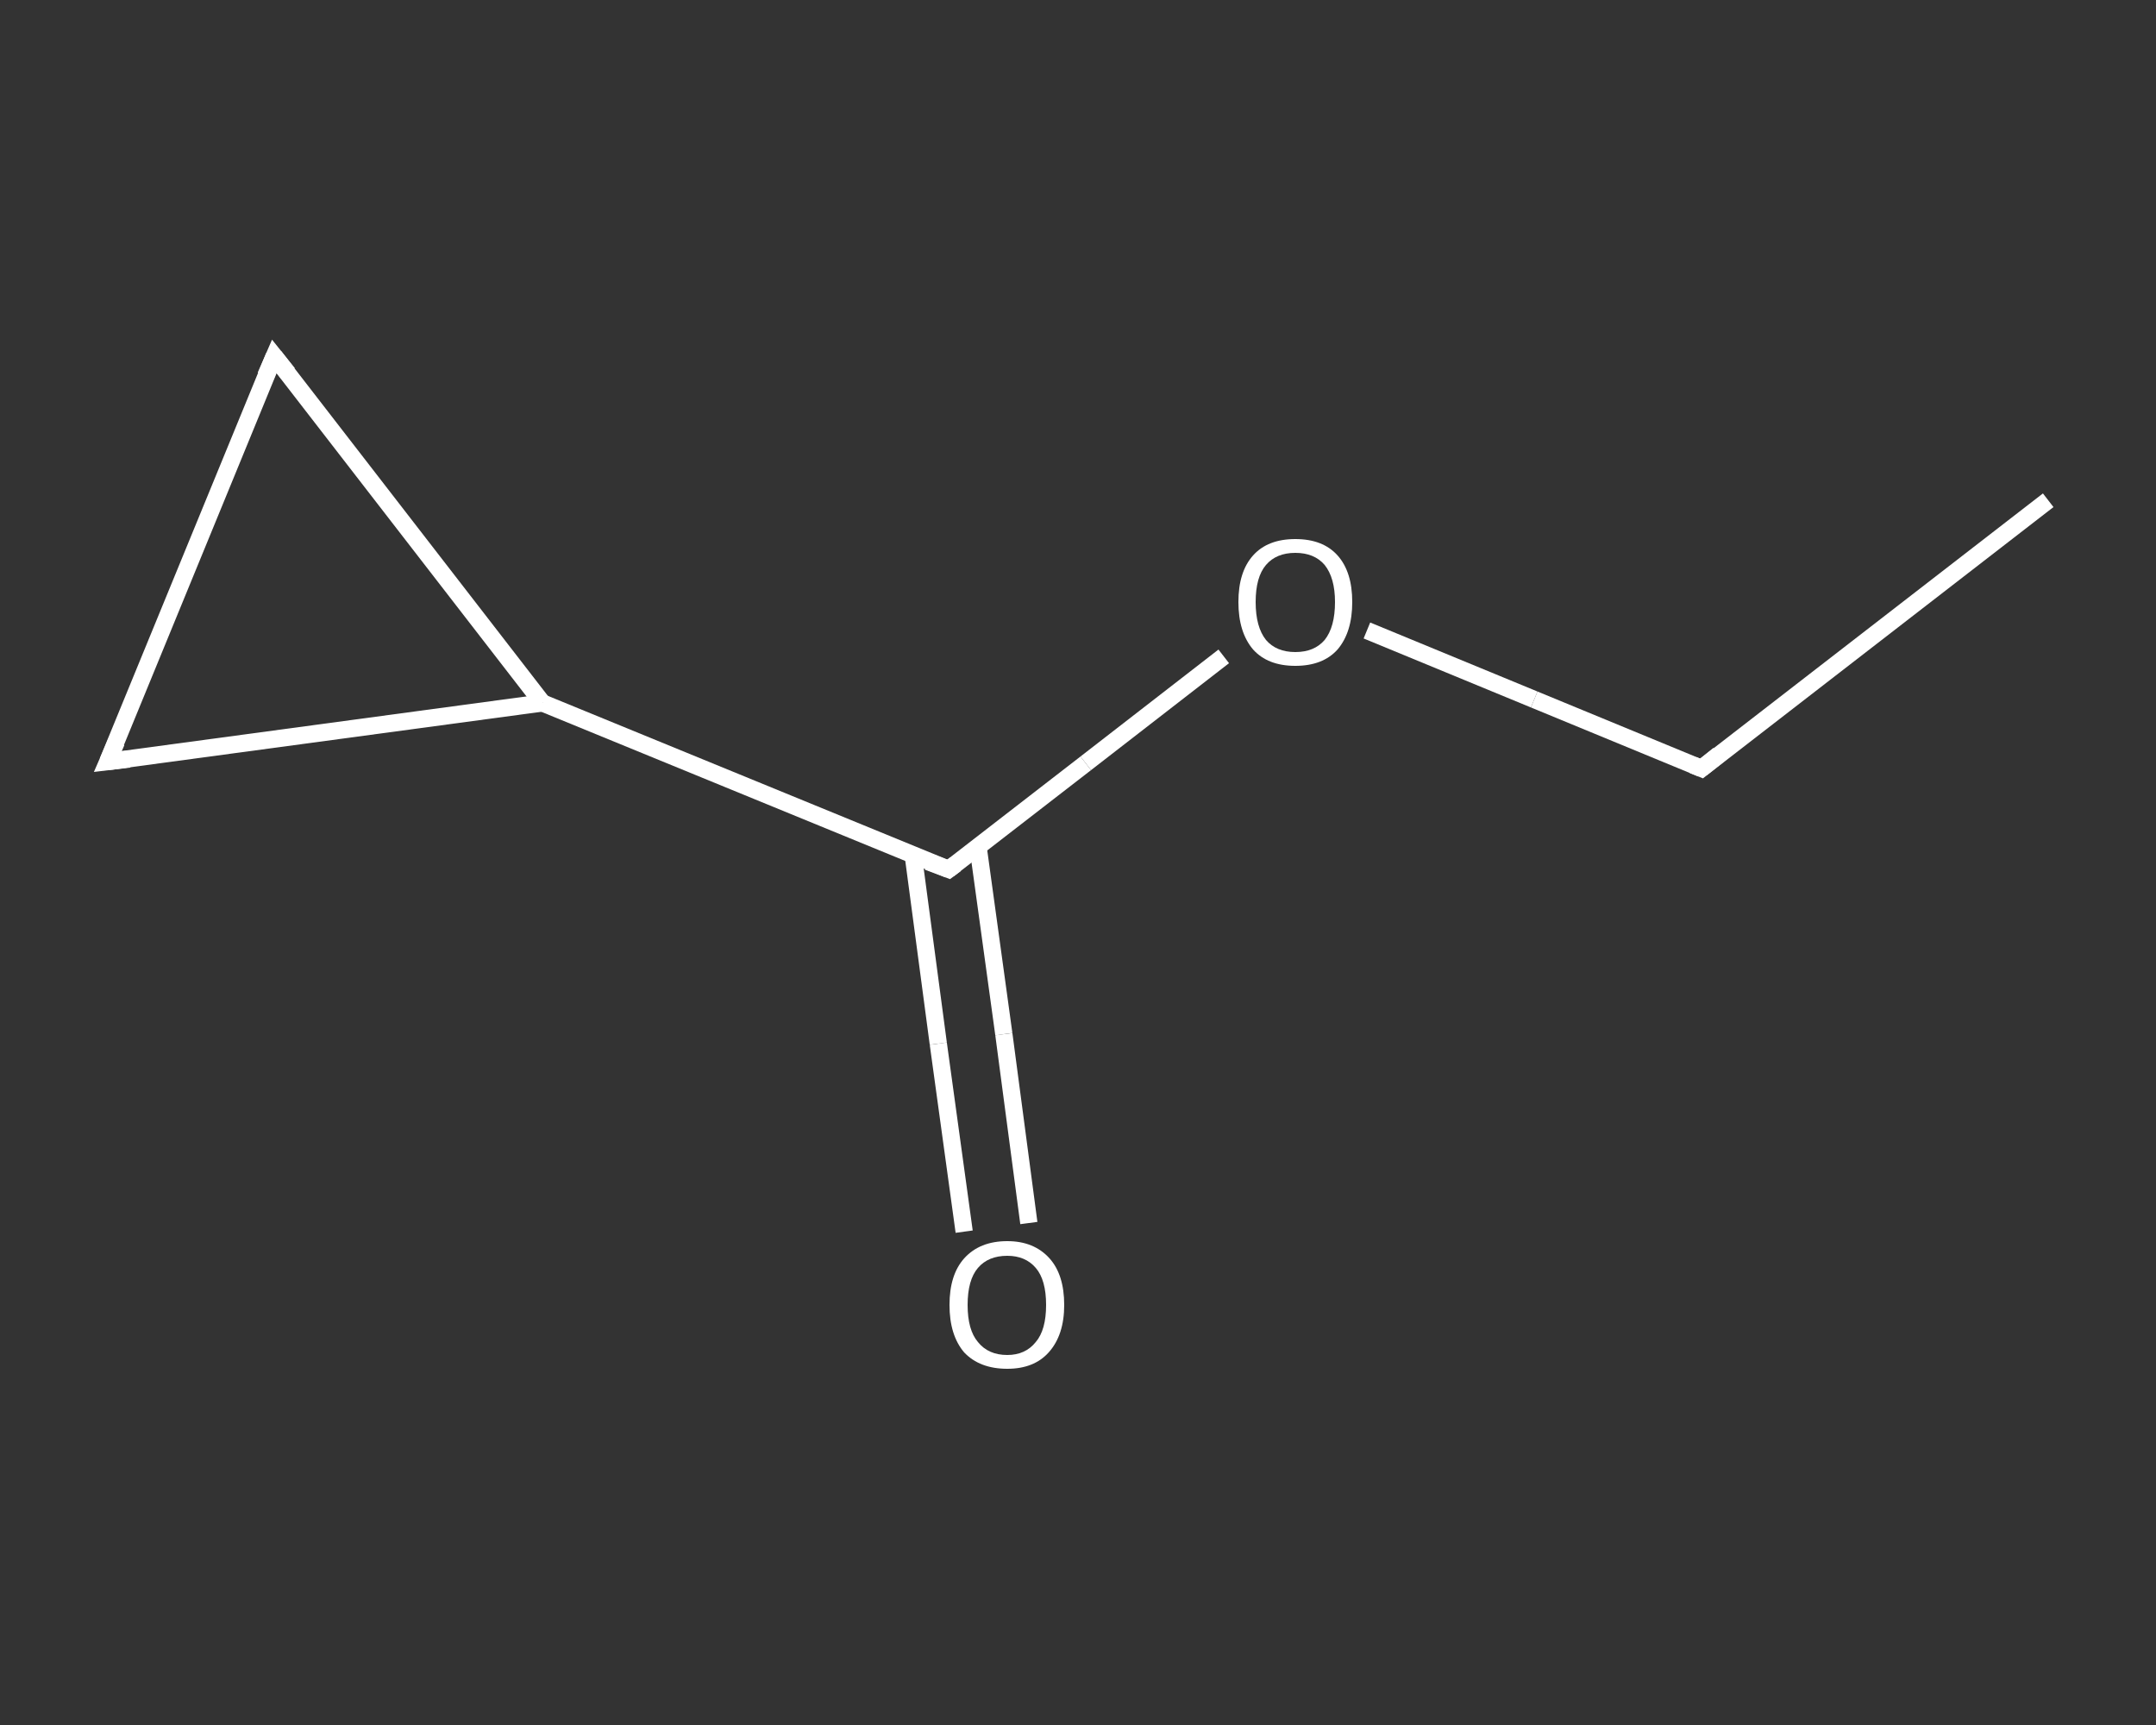 <?xml version='1.0' encoding='iso-8859-1'?>
<svg version='1.1' baseProfile='full'
              xmlns='http://www.w3.org/2000/svg'
                      xmlns:rdkit='http://www.rdkit.org/xml'
                      xmlns:xlink='http://www.w3.org/1999/xlink'
                  xml:space='preserve'
width='250px' height='200px' viewBox='0 0 250 200'>
<rect x="0" y="0" width="250" height="200" fill="#333333" stroke="none"/>
<!-- END OF HEADER -->
<rect style='opacity:1.0;fill:transparent;stroke:none' width='250.0' height='200.0' x='0.0' y='0.0'> </rect>
<path class='bond-0 atom-0 atom-1' d='M 237.5,58.0 L 197.3,89.1' style='fill:none;fill-rule:evenodd;stroke:#FFFFFF;stroke-width:2.0px;stroke-linecap:butt;stroke-linejoin:miter;stroke-opacity:1' />
<path class='bond-1 atom-1 atom-2' d='M 197.3,89.1 L 177.9,81.1' style='fill:none;fill-rule:evenodd;stroke:#FFFFFF;stroke-width:2.0px;stroke-linecap:butt;stroke-linejoin:miter;stroke-opacity:1' />
<path class='bond-1 atom-1 atom-2' d='M 177.9,81.1 L 158.5,73.1' style='fill:none;fill-rule:evenodd;stroke:#FFFFFF;stroke-width:2.0px;stroke-linecap:butt;stroke-linejoin:miter;stroke-opacity:1' />
<path class='bond-2 atom-2 atom-3' d='M 141.9,76.1 L 125.9,88.5' style='fill:none;fill-rule:evenodd;stroke:#FFFFFF;stroke-width:2.0px;stroke-linecap:butt;stroke-linejoin:miter;stroke-opacity:1' />
<path class='bond-2 atom-2 atom-3' d='M 125.9,88.5 L 110.0,100.8' style='fill:none;fill-rule:evenodd;stroke:#FFFFFF;stroke-width:2.0px;stroke-linecap:butt;stroke-linejoin:miter;stroke-opacity:1' />
<path class='bond-3 atom-3 atom-4' d='M 105.9,99.2 L 108.8,121.0' style='fill:none;fill-rule:evenodd;stroke:#FFFFFF;stroke-width:2.0px;stroke-linecap:butt;stroke-linejoin:miter;stroke-opacity:1' />
<path class='bond-3 atom-3 atom-4' d='M 108.8,121.0 L 111.8,142.8' style='fill:none;fill-rule:evenodd;stroke:#FFFFFF;stroke-width:2.0px;stroke-linecap:butt;stroke-linejoin:miter;stroke-opacity:1' />
<path class='bond-3 atom-3 atom-4' d='M 113.4,98.1 L 116.4,119.9' style='fill:none;fill-rule:evenodd;stroke:#FFFFFF;stroke-width:2.0px;stroke-linecap:butt;stroke-linejoin:miter;stroke-opacity:1' />
<path class='bond-3 atom-3 atom-4' d='M 116.4,119.9 L 119.3,141.8' style='fill:none;fill-rule:evenodd;stroke:#FFFFFF;stroke-width:2.0px;stroke-linecap:butt;stroke-linejoin:miter;stroke-opacity:1' />
<path class='bond-4 atom-3 atom-5' d='M 110.0,100.8 L 62.9,81.5' style='fill:none;fill-rule:evenodd;stroke:#FFFFFF;stroke-width:2.0px;stroke-linecap:butt;stroke-linejoin:miter;stroke-opacity:1' />
<path class='bond-5 atom-5 atom-6' d='M 62.9,81.5 L 31.8,41.3' style='fill:none;fill-rule:evenodd;stroke:#FFFFFF;stroke-width:2.0px;stroke-linecap:butt;stroke-linejoin:miter;stroke-opacity:1' />
<path class='bond-6 atom-6 atom-7' d='M 31.8,41.3 L 12.5,88.3' style='fill:none;fill-rule:evenodd;stroke:#FFFFFF;stroke-width:2.0px;stroke-linecap:butt;stroke-linejoin:miter;stroke-opacity:1' />
<path class='bond-7 atom-7 atom-5' d='M 12.5,88.3 L 62.9,81.5' style='fill:none;fill-rule:evenodd;stroke:#FFFFFF;stroke-width:2.0px;stroke-linecap:butt;stroke-linejoin:miter;stroke-opacity:1' />
<path d='M 199.3,87.5 L 197.3,89.1 L 196.3,88.7' style='fill:none;stroke:#FFFFFF;stroke-width:2.0px;stroke-linecap:butt;stroke-linejoin:miter;stroke-opacity:1;' />
<path d='M 110.8,100.2 L 110.0,100.8 L 107.6,99.9' style='fill:none;stroke:#FFFFFF;stroke-width:2.0px;stroke-linecap:butt;stroke-linejoin:miter;stroke-opacity:1;' />
<path d='M 33.4,43.3 L 31.8,41.3 L 30.8,43.6' style='fill:none;stroke:#FFFFFF;stroke-width:2.0px;stroke-linecap:butt;stroke-linejoin:miter;stroke-opacity:1;' />
<path d='M 13.5,86.0 L 12.5,88.3 L 15.0,88.0' style='fill:none;stroke:#FFFFFF;stroke-width:2.0px;stroke-linecap:butt;stroke-linejoin:miter;stroke-opacity:1;' />
<path class='atom-2' d='M 143.6 69.8
Q 143.6 66.3, 145.3 64.4
Q 147.0 62.5, 150.2 62.5
Q 153.4 62.5, 155.1 64.4
Q 156.8 66.3, 156.8 69.8
Q 156.8 73.3, 155.1 75.3
Q 153.4 77.2, 150.2 77.2
Q 147.0 77.2, 145.3 75.3
Q 143.6 73.3, 143.6 69.8
M 150.2 75.6
Q 152.4 75.6, 153.6 74.2
Q 154.8 72.7, 154.8 69.8
Q 154.8 67.0, 153.6 65.5
Q 152.4 64.1, 150.2 64.1
Q 148.0 64.1, 146.8 65.5
Q 145.6 66.9, 145.6 69.8
Q 145.6 72.7, 146.8 74.2
Q 148.0 75.6, 150.2 75.6
' fill='#FFFFFF'/>
<path class='atom-4' d='M 110.1 151.3
Q 110.1 147.8, 111.8 145.9
Q 113.6 143.9, 116.8 143.9
Q 119.9 143.9, 121.7 145.9
Q 123.4 147.8, 123.4 151.3
Q 123.4 154.8, 121.6 156.8
Q 119.9 158.7, 116.8 158.7
Q 113.6 158.7, 111.8 156.8
Q 110.1 154.8, 110.1 151.3
M 116.8 157.1
Q 118.9 157.1, 120.1 155.6
Q 121.3 154.2, 121.3 151.3
Q 121.3 148.4, 120.1 147.0
Q 118.9 145.6, 116.8 145.6
Q 114.6 145.6, 113.4 147.0
Q 112.2 148.4, 112.2 151.3
Q 112.2 154.2, 113.4 155.6
Q 114.6 157.1, 116.8 157.1
' fill='#FFFFFF'/>
</svg>
